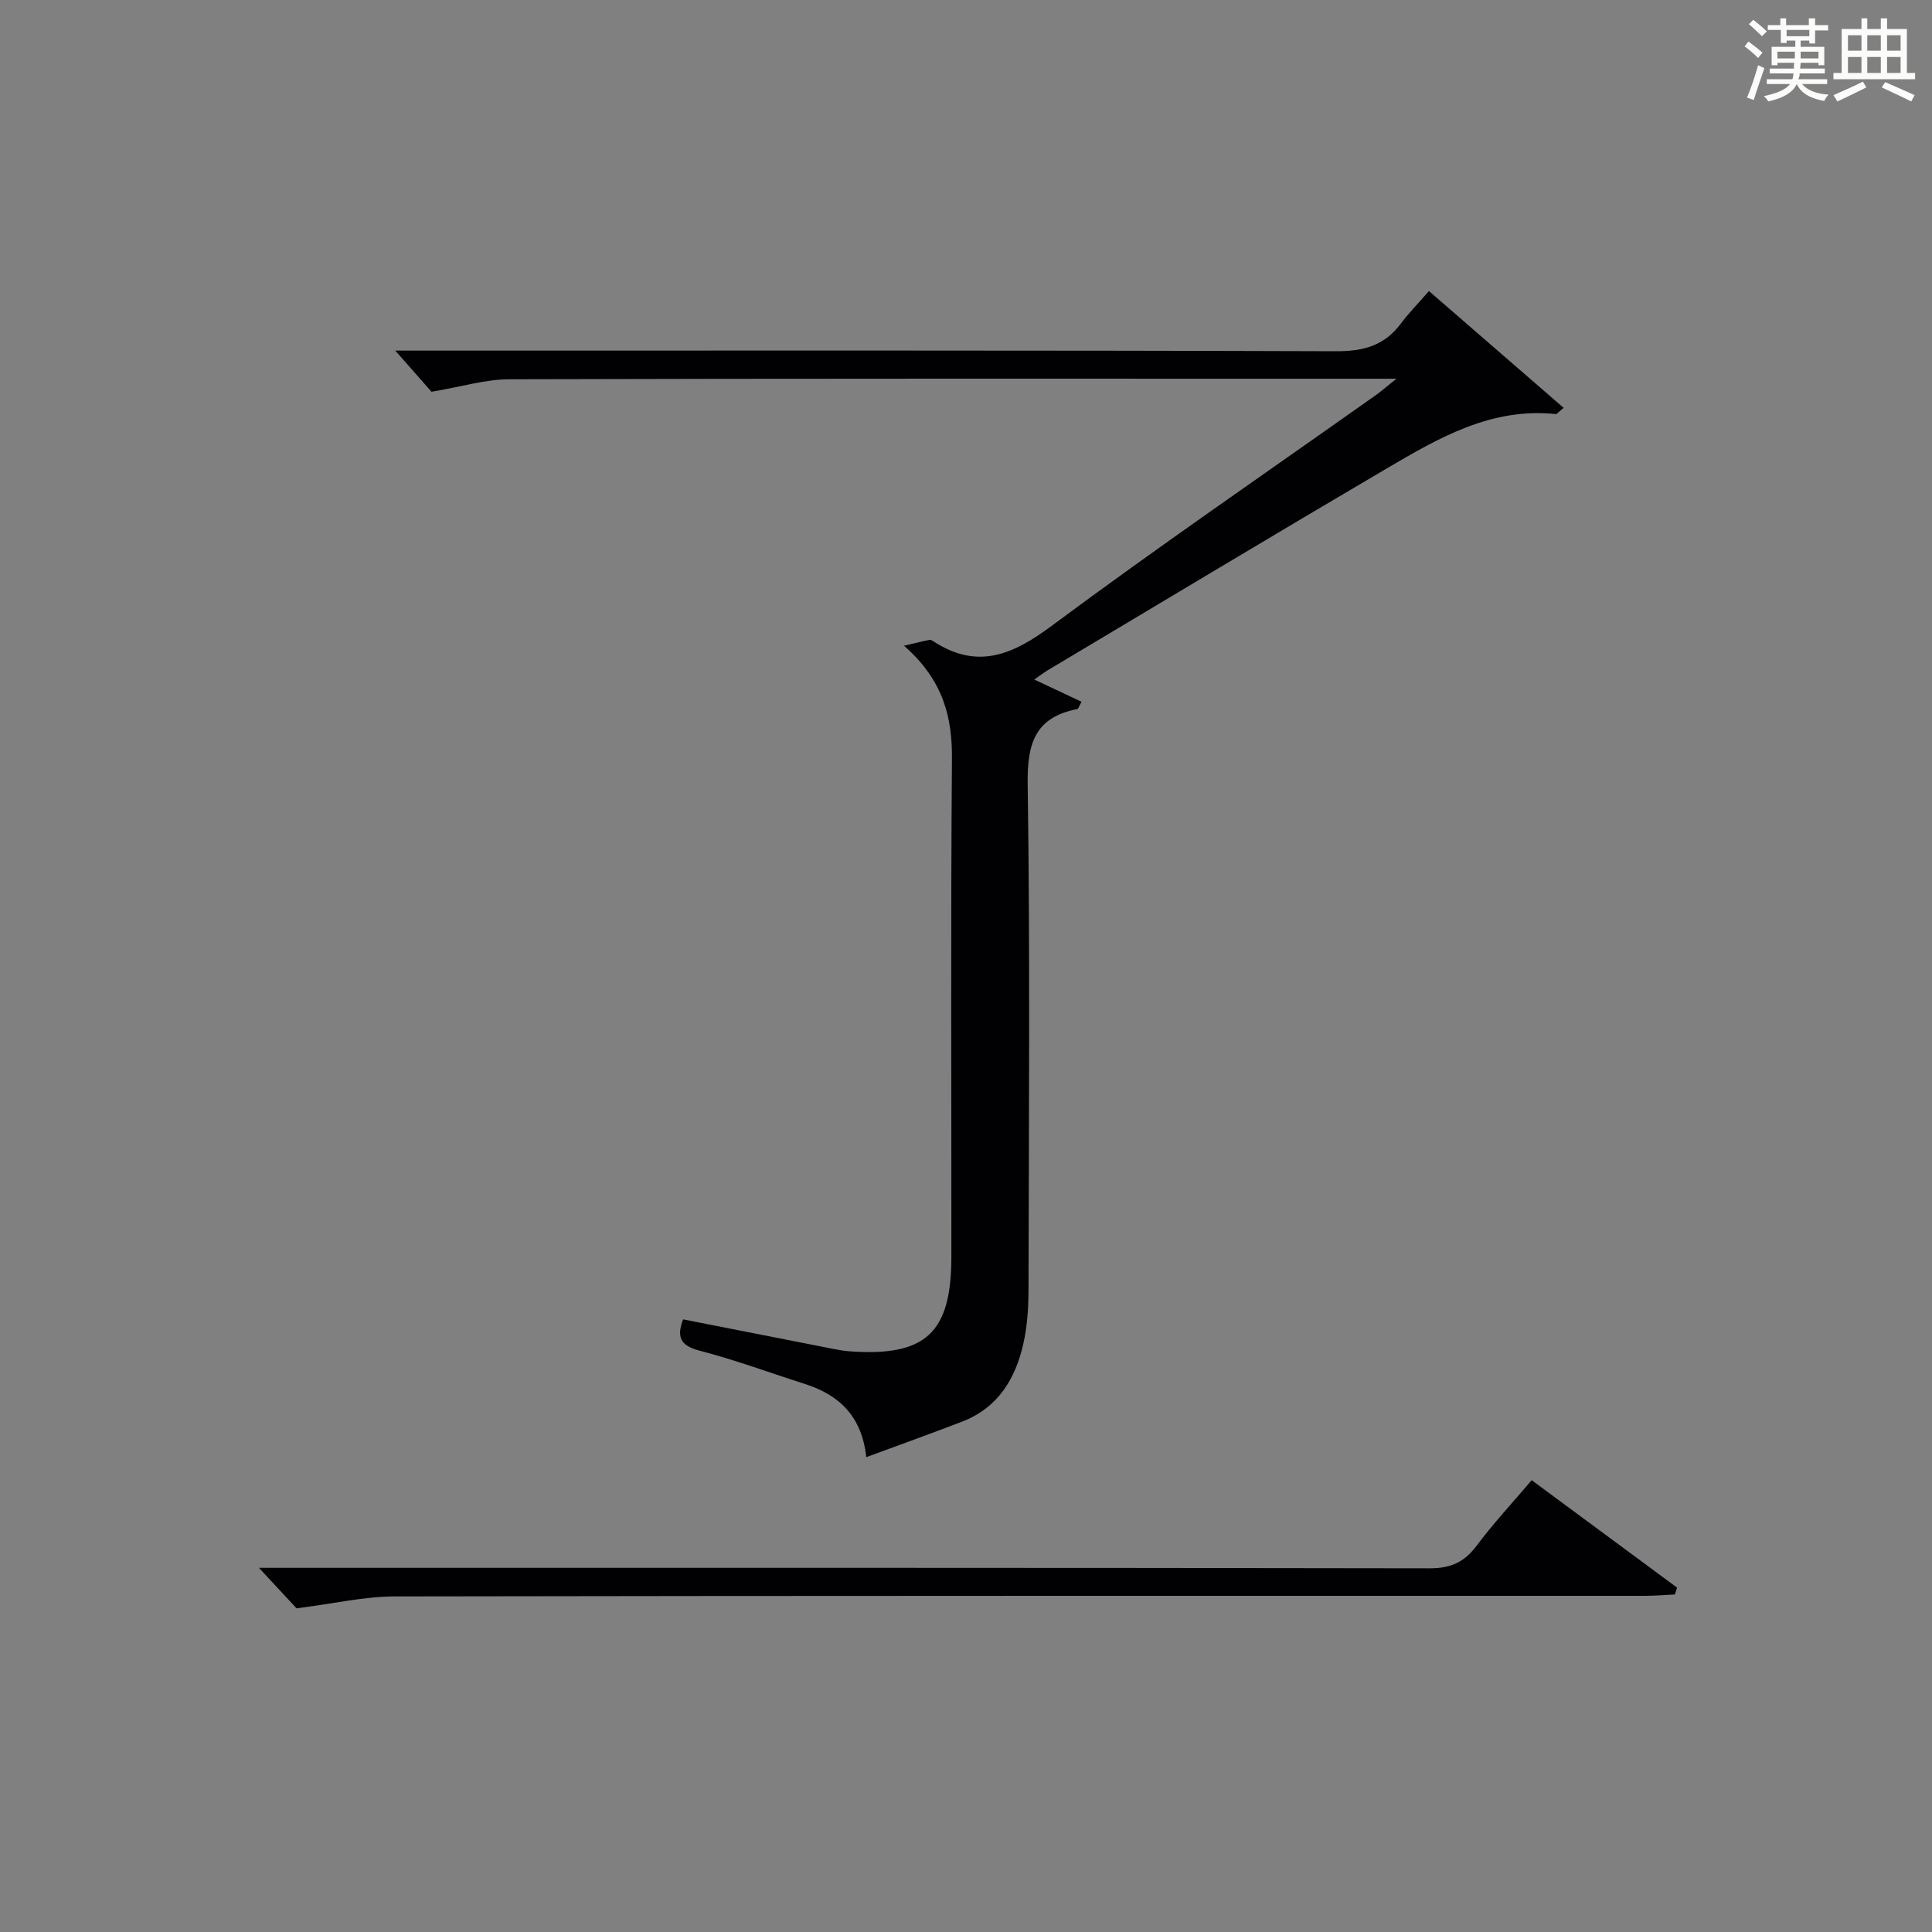 <?xml version="1.0" encoding="utf-8"?>
<svg version="1.1" id="漢_ZDIC_典" xmlns="http://www.w3.org/2000/svg" xmlns:xlink="http://www.w3.org/1999/xlink" x="0px" y="0px"
	 viewBox="0 0 400 400" style="enable-background:new 0 0 400 400;" xml:space="preserve">
<rect x="0" y="0" width="400" height="400" fill="#808080" stroke="none"/>
<style type="text/css">
	.st1{fill:#010104;}
	.st0{fill:#fbfcfa;}
</style>
<g>
	<path class="st0" d="M361.2,9.6l0.8-1c0.9,0.7,1.9,1.4,2.9,2.3L364,12C363,11,362,10.2,361.2,9.6z M361.7,20.2
		c0.9-2.1,1.6-4.3,2.3-6.7c0.4,0.2,0.8,0.4,1.3,0.6c-0.7,2.1-1.5,4.3-2.2,6.6L361.7,20.2z M362.1,5l0.9-0.9c1,0.8,2,1.6,2.8,2.4
		l-1,1C363.9,6.6,363,5.8,362.1,5z M374.6,3.8h1.2v1.4h2.7v1.1h-2.7v2.7h-1.2V8.4h-1.8v1.3h4.9v3.8h-1.2v-0.5h-3.7
		c0,0.4-0.1,0.9-0.1,1.2h5.1v1h-5.2c0,0.5-0.1,0.9-0.3,1.2h6v1h-5.2c1.1,1.3,2.9,2,5.5,2.2c-0.4,0.4-0.7,0.8-0.9,1.3
		c-2.9-0.5-4.8-1.6-5.7-3.5H372c-0.8,1.7-2.7,2.9-5.9,3.6c-0.2-0.4-0.6-0.8-0.9-1.1c2.8-0.6,4.6-1.4,5.4-2.5h-4.8v-1h5.3
		c0.1-0.3,0.2-0.7,0.2-1.2h-4.9v-1h5c0-0.4,0-0.8,0.1-1.2H368v0.5h-1.2V9.7h4.9V8.4h-1.8v0.5h-1.2V6.2H366V5.2h2.6V3.8h1.2v1.4h4.7
		V3.8z M368,12.1h3.6c0-0.4,0-0.9,0-1.4H368V12.1z M369.9,7.5h4.7V6.2h-4.7V7.5z M376.5,10.7h-3.7c0,0.5,0,1,0,1.4h3.7V10.7z"/>
	<path class="st0" d="M385.3,3.8h1.3V6h2.8V3.8h1.3V6h4.1v9.1h1.7v1.3h-16.9v-1.3h1.7V6h4.1V3.8z M385.7,16.9l0.7,1.2
		c-1.8,0.9-3.8,1.9-6,2.9c-0.2-0.4-0.5-0.8-0.8-1.3C381.9,18.7,383.9,17.8,385.7,16.9z M382.6,10.5h2.8V7.3h-2.8V10.5z M382.6,15.1
		h2.8v-3.3h-2.8V15.1z M386.6,10.5h2.8V7.3h-2.8V10.5z M386.6,15.1h2.8v-3.3h-2.8V15.1z M390.3,17c2.1,0.9,4.1,1.8,6.1,2.7l-0.7,1.3
		c-2.2-1.1-4.2-2-6.1-2.9L390.3,17z M393.5,7.3h-2.8v3.2h2.8V7.3z M390.7,15.1h2.8v-3.3h-2.8V15.1z"/>
	
	<path class="st1" d="M187.17,133.69c2.62-0.61,3.94-0.95,5.28-1.21c0.27-0.05,0.64,0.19,0.91,0.37c9.08,5.85,16.32,2.71,24.37-3.27
		c22.03-16.37,44.69-31.89,67.09-47.75c1.06-0.75,2.03-1.61,4.3-3.42c-3.35,0-5.27,0-7.19,0c-58.82,0-117.63-0.06-176.45,0.11
		c-4.98,0.01-9.96,1.56-16.14,2.59c-1.64-1.87-4.33-4.92-7.5-8.52c2.07,0,3.96,0,5.85,0c62.98,0,125.96-0.08,188.94,0.13
		c5.65,0.02,9.99-1.16,13.38-5.7c1.69-2.26,3.69-4.28,5.84-6.76c9.64,8.36,18.64,16.17,27.88,24.18c-1.12,0.91-1.39,1.31-1.61,1.29
		c-13.29-1.41-24.16,4.88-34.9,11.19c-23.51,13.82-46.88,27.88-70.3,41.85c-0.83,0.5-1.61,1.1-2.78,1.92
		c3.44,1.62,6.53,3.07,9.78,4.6c-0.45,0.78-0.62,1.46-0.91,1.52c-8.72,1.7-10.36,7.14-10.24,15.5c0.51,34.98,0.24,69.98,0.17,104.97
		c-0.01,3.63-0.27,7.35-1.06,10.88c-1.63,7.31-5.27,13.32-12.68,16.17c-6.45,2.48-12.95,4.81-19.85,7.36
		c-0.92-8.54-5.65-12.9-12.72-15.16c-7.27-2.32-14.45-4.99-21.83-6.9c-4.09-1.06-4.68-2.96-3.38-6.47
		c10.36,2.04,20.71,4.08,31.07,6.11c1.14,0.22,2.3,0.43,3.45,0.51c15.68,1.12,21.02-3.79,21.03-19.48
		c0.03-34.32-0.15-68.65,0.12-102.97C197.18,148.52,195.35,140.9,187.17,133.69z"/>
	<path class="st1" d="M317.12,306.46c10.25,7.57,20.18,14.91,30.1,22.24c-0.15,0.47-0.31,0.95-0.46,1.42c-2.04,0.1-4.07,0.27-6.11,0.28
		c-86.3,0.01-172.6-0.04-258.89,0.12c-6.32,0.01-12.64,1.49-20.36,2.47c-1.41-1.52-4.07-4.38-7.79-8.39c3.23,0,5.11,0,6.99,0
		c78.47,0,156.94-0.04,235.4,0.1c4.3,0.01,7.12-1.23,9.67-4.61C309.13,315.45,313.09,311.2,317.12,306.46z"/>
</g>
</svg>
